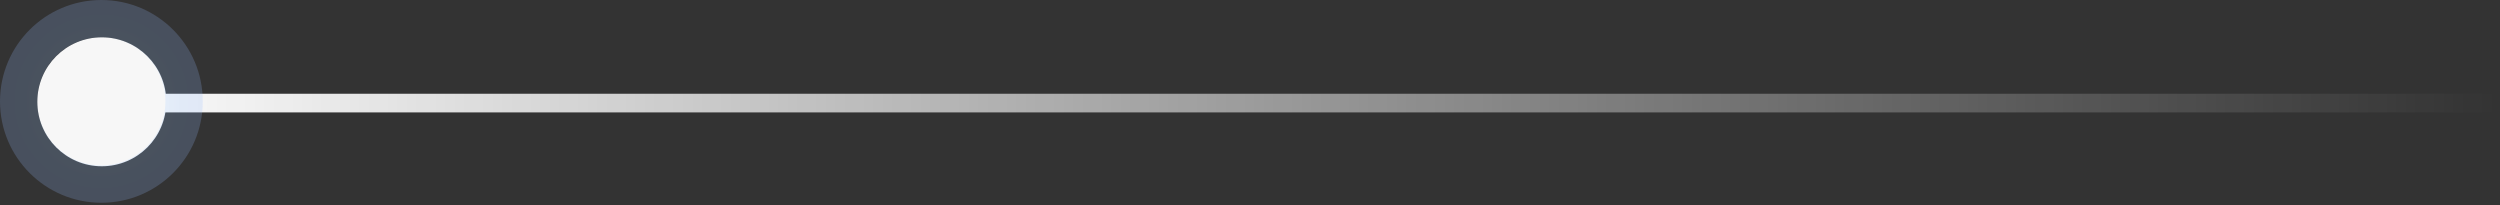 <?xml version="1.0" encoding="UTF-8"?>
<svg width="134px" height="11px" viewBox="0 0 134 11" version="1.1" xmlns="http://www.w3.org/2000/svg" xmlns:xlink="http://www.w3.org/1999/xlink">
    <rect x="0" y="0" width="134" height="11" fill="#333333" stroke="none"/>
    <!-- Generator: Sketch 52.6 (67491) - http://www.bohemiancoding.com/sketch -->
    <title>ant_01 copy</title>
    <desc>Created with Sketch.</desc>
    <defs>
        <linearGradient x1="50%" y1="0%" x2="50%" y2="100%" id="linearGradient-1">
            <stop stop-color="#FFFFFF" offset="0%"></stop>
            <stop stop-color="#FFFFFF" stop-opacity="0" offset="100%"></stop>
        </linearGradient>
        <radialGradient cx="50%" cy="50%" fx="50%" fy="50%" r="120.919%" id="radialGradient-2">
            <stop stop-color="#A0DDFF" offset="0%"></stop>
            <stop stop-color="#909AFD" offset="100%"></stop>
        </radialGradient>
    </defs>
    <g id="Algo-Page" stroke="none" stroke-width="1" fill="none" fill-rule="evenodd">
        <g id="algo-copy-4" transform="translate(-1143, -805)">
            <g id="Group-143" transform="translate(921, 113)">
                <g id="Group-32" transform="translate(48, 663)">
                    <g id="ant_01-copy" transform="translate(236, 34.5) scale(-1, 1) rotate(90) translate(-236, -34.5) translate(220.5, -37.5)">
                        <polygon id="ant_01_line" fill="url(#linearGradient-1)" fill-rule="nonzero" points="15.025 13.751 16.025 13.751 16.025 143.751 15.025 143.751"></polygon>
                        <circle id="ant_01_oval_c" fill="#F7F7F7" cx="15.456" cy="15.456" r="3.456"></circle>
                        <circle id="ant_01_oval_d" stroke="url(#radialGradient-2)" stroke-width="2" opacity="0.211" cx="15.434" cy="15.434" r="4.434"></circle>
                    </g>
                </g>
            </g>
        </g>
    </g>
</svg>